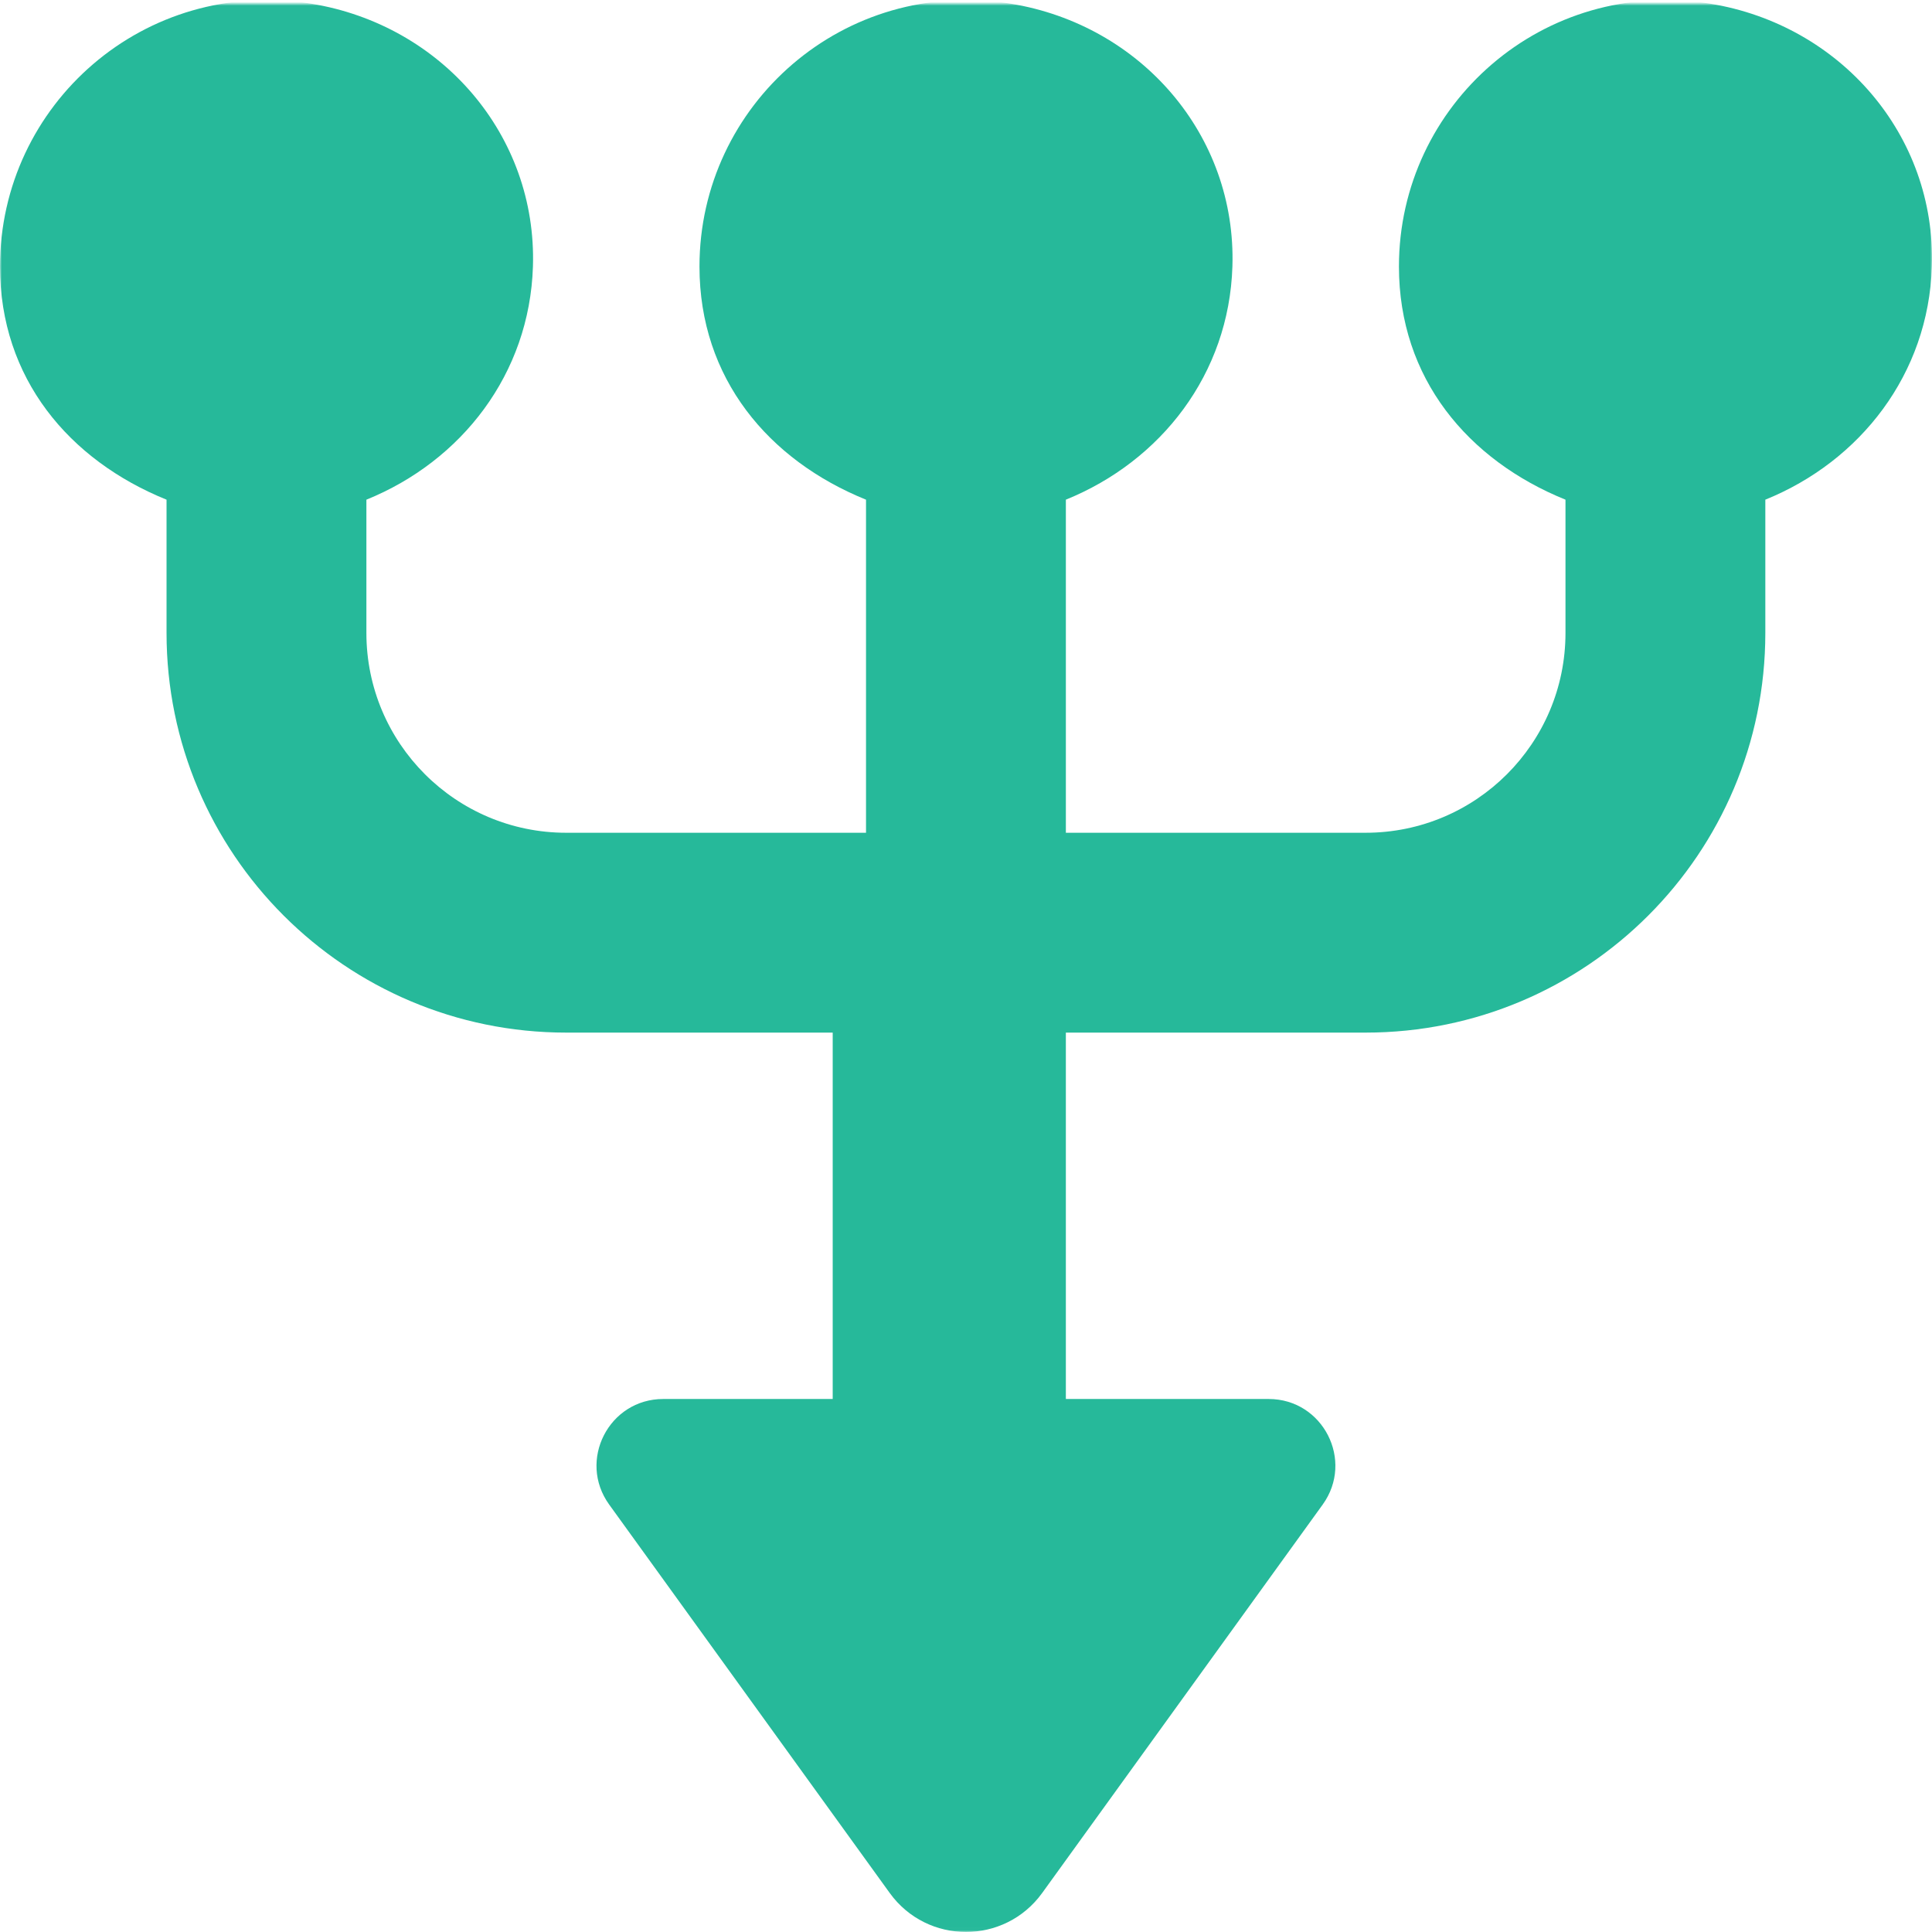 <?xml version="1.0" encoding="iso-8859-1"?>
<!-- Uploaded to: SVG Repo, www.svgrepo.com, Generator: SVG Repo Mixer Tools -->
<svg version="1.1" id="Layer_1" xmlns="http://www.w3.org/2000/svg" xmlns:xlink="http://www.w3.org/1999/xlink" 
	 viewBox="0 0 512 512" xml:space="preserve">
<g transform="translate(0 -1)">
	<defs>
		<filter id="Adobe_OpacityMaskFilter" filterUnits="userSpaceOnUse" x="0" y="1.011" width="512" height="511.977">
			<feColorMatrix  type="matrix" values="1 0 0 0 0  0 1 0 0 0  0 0 1 0 0  0 0 0 1 0"/>
		</filter>
	</defs>
	<mask maskUnits="userSpaceOnUse" x="0" y="1.011" width="512" height="511.977" id="mask-2_2_">
		<g style="filter:url(#Adobe_OpacityMaskFilter);">
			<polygon style="fill:#FFFFFF;" points="512,2.016 0,2.016 0,513.989 512,513.989 			"/>
		</g>
	</mask>
	<path style="mask:url(#mask-2_2_);fill:#26B99A;" d="M276.187,502.661l74.332-102.923c8.429-11.678,0.088-27.99-14.309-27.99
		h-53.747v-97.096h79.443c58.505,0,105.924-47.428,105.924-105.924V133.42c25.211-10.213,43.236-33.305,44.136-61.781
		c1.103-34.858-24.274-64.022-58.699-69.653c-44.267-7.23-82.532,26.737-82.532,69.645c0,29.623,18.272,51.311,44.135,61.789v35.308
		c0,29.253-23.709,52.962-52.962,52.962h-79.443v-88.27c25.21-10.213,43.235-33.304,44.135-61.78
		c1.103-34.858-24.274-64.022-58.699-69.653c-44.267-7.23-82.532,26.737-82.532,69.645c0,29.623,18.272,51.311,44.135,61.789v88.27
		H150.06c-29.244,0-52.962-23.709-52.962-52.962v-35.308c25.21-10.213,43.235-33.304,44.135-61.78
		c1.103-34.858-24.274-64.022-58.699-69.653C38.265-5.244,0,28.722,0,71.63c0,29.623,18.272,51.311,44.135,61.789v35.308
		c0,58.496,47.428,105.924,105.924,105.924h70.616v97.096h-44.912c-14.406,0-22.747,16.312-14.317,27.99l74.341,102.923
		C245.734,516.431,266.24,516.431,276.187,502.661"/>
</g>
</svg>